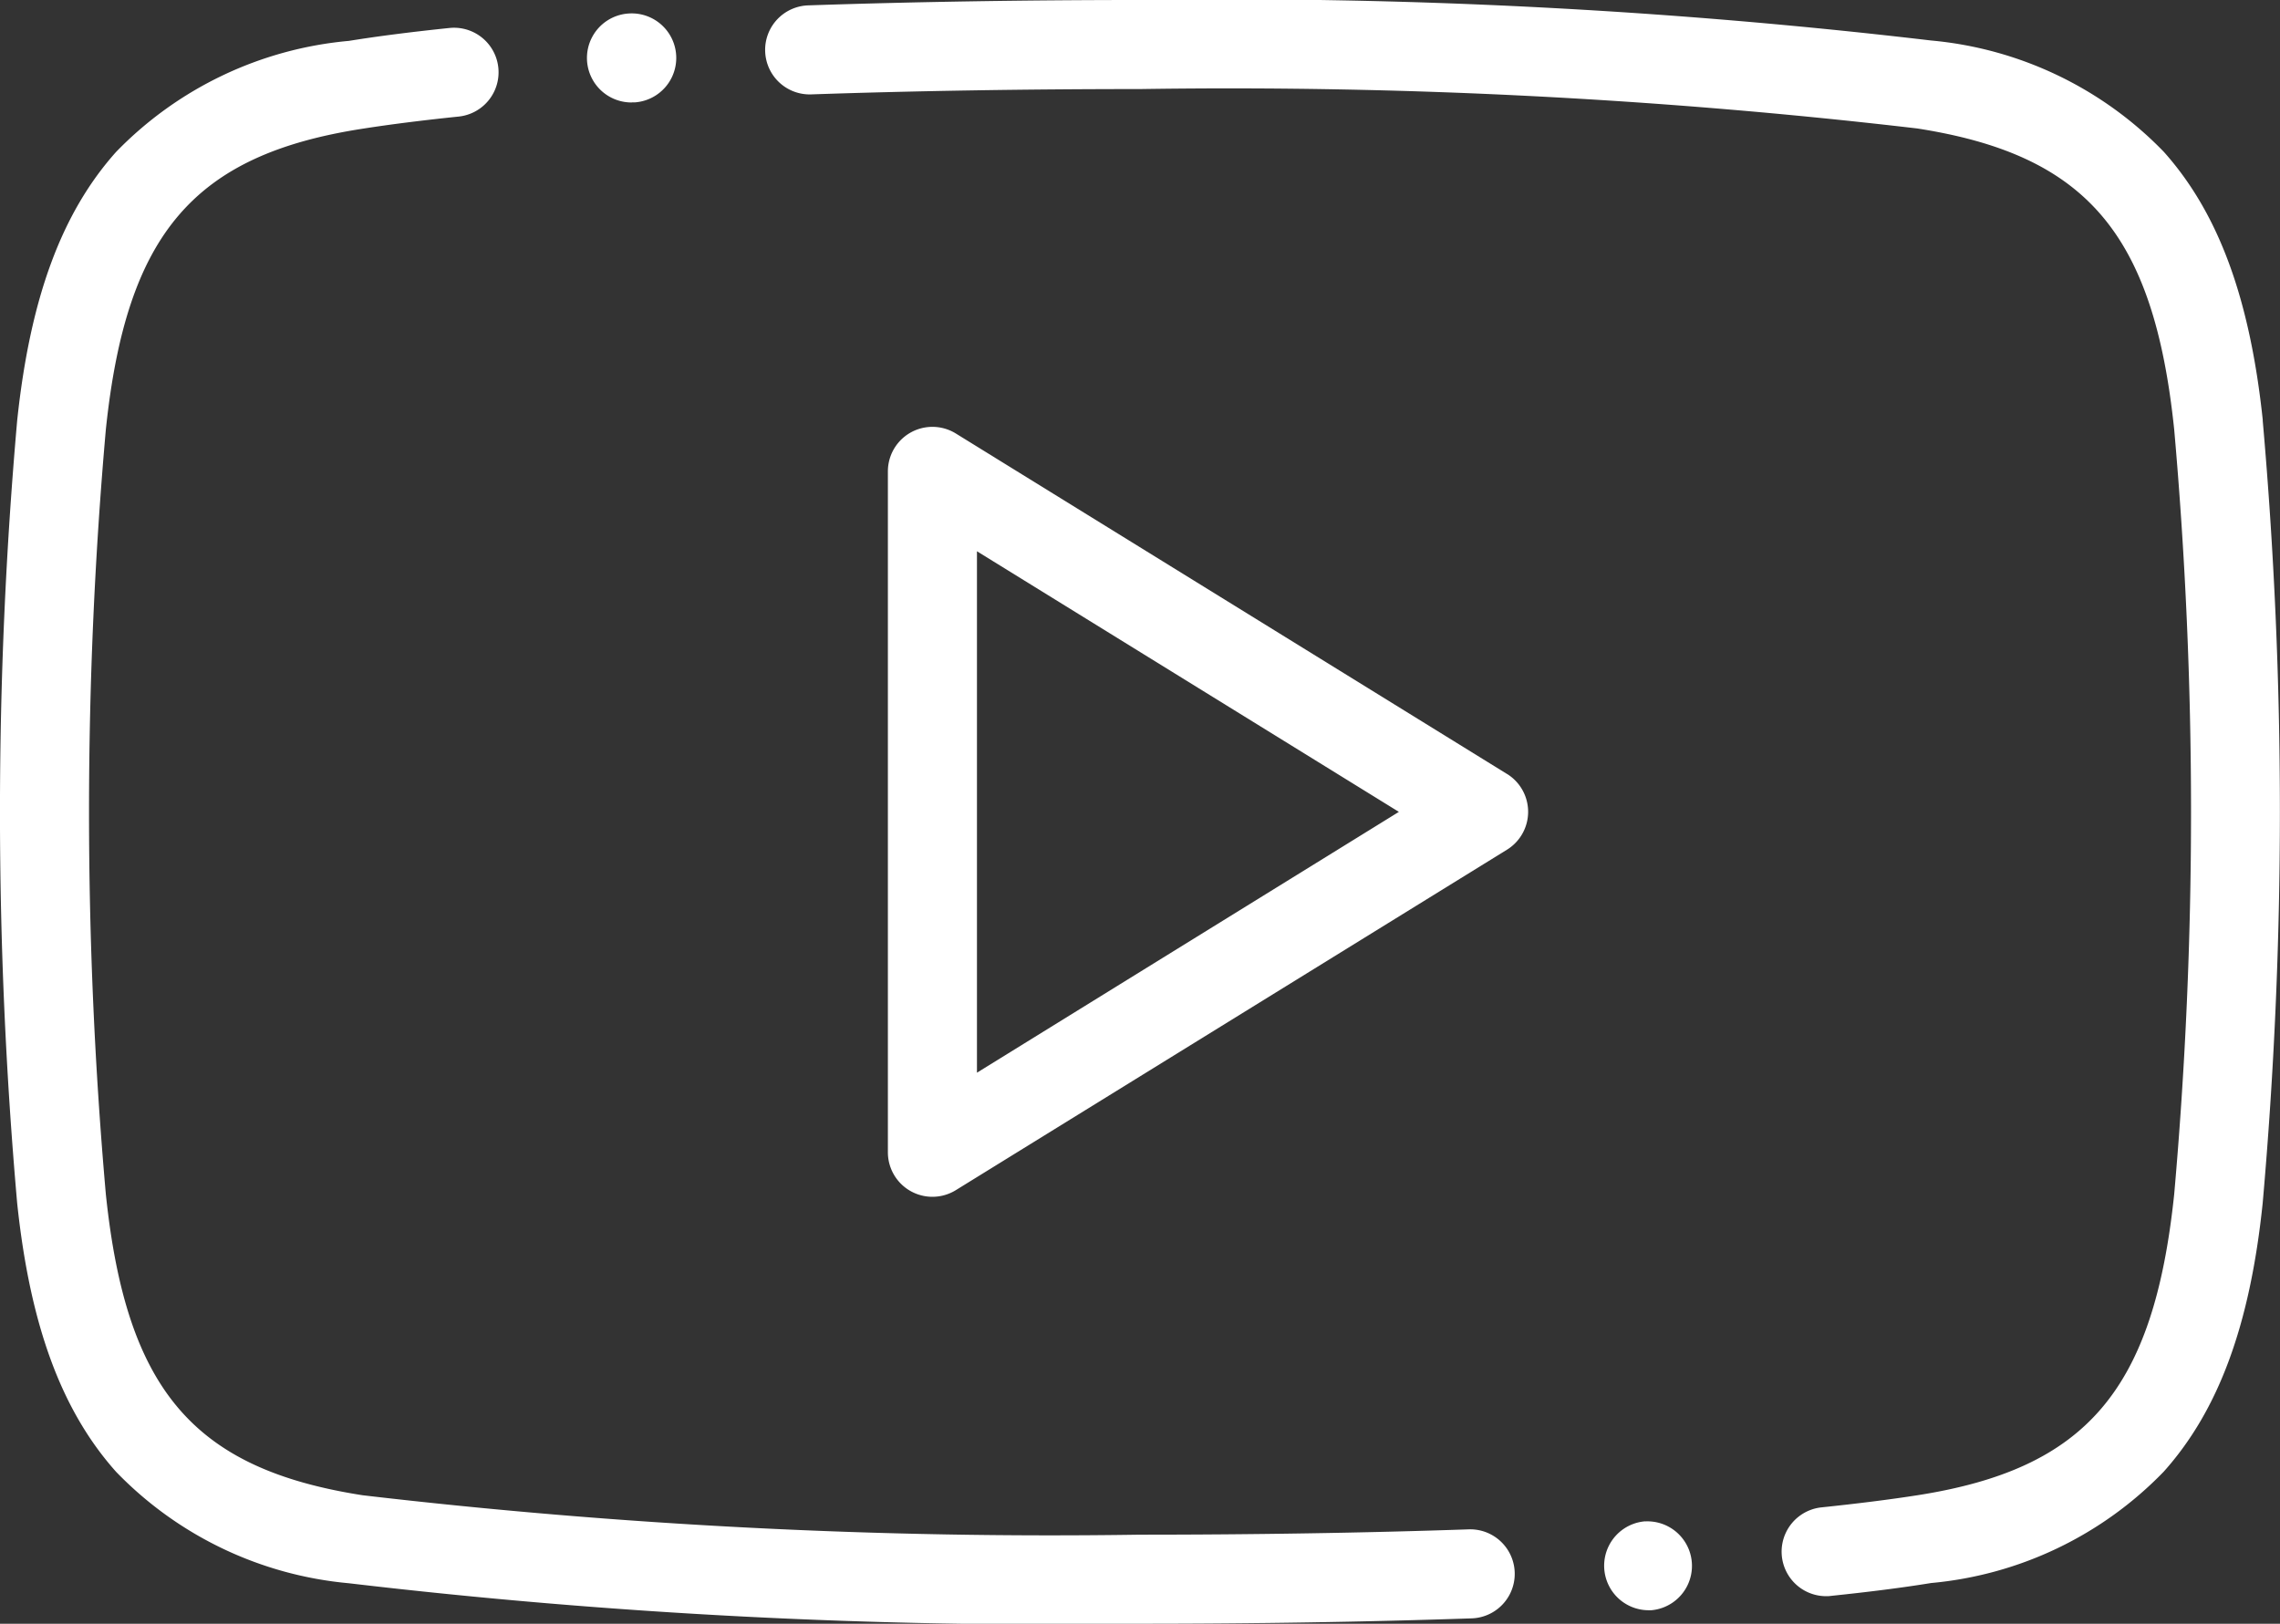 <svg id="youtube" xmlns="http://www.w3.org/2000/svg" width="53.035" height="37.776" viewBox="0 0 53.035 37.776">
  <rect x="0" y="0" width="53.035" height="37.776" fill="#333333" stroke="none"/>
  <path id="Caminho_95" data-name="Caminho 95" d="M34.167,41.123c-2.433.083-5.007.124-7.649.124a137.617,137.617,0,0,1-18.081-.917c-3.935-.613-5.5-2.447-5.975-7.005a101.311,101.311,0,0,1,0-17.788c.477-4.558,2.041-6.391,5.975-7,.639-.1,1.389-.195,2.231-.282a1.036,1.036,0,1,0-.214-2.061c-.877.091-1.663.191-2.337.3A8.612,8.612,0,0,0,2.7,9.078C1.429,10.5.7,12.488.4,15.322a103.784,103.784,0,0,0,0,18.219c.3,2.834,1.028,4.817,2.3,6.243a8.609,8.609,0,0,0,5.414,2.593,139.467,139.467,0,0,0,18.4.942c2.666,0,5.263-.042,7.719-.125a1.036,1.036,0,0,0-.07-2.071Zm0,0" transform="translate(0 -5.543)" fill="#fff"/>
  <path id="Caminho_96" data-name="Caminho 96" d="M206.652,9.778c-.3-2.833-1.028-4.817-2.3-6.243A8.611,8.611,0,0,0,198.935.942,139.476,139.476,0,0,0,180.535,0c-2.666,0-5.263.042-7.719.125a1.036,1.036,0,1,0,.07,2.071c2.433-.083,5.007-.124,7.649-.124a137.63,137.63,0,0,1,18.081.917c3.935.614,5.5,2.447,5.975,7.005a101.228,101.228,0,0,1,0,17.788c-.477,4.558-2.04,6.391-5.975,7.005-.639.1-1.39.194-2.232.282a1.036,1.036,0,0,0,.106,2.066c.036,0,.072,0,.108-.006.877-.091,1.663-.19,2.337-.3a8.613,8.613,0,0,0,5.414-2.593c1.275-1.426,2.006-3.41,2.3-6.243a103.789,103.789,0,0,0,0-18.22Zm0,0" transform="translate(-154.017 0)" fill="#fff"/>
  <path id="Caminho_97" data-name="Caminho 97" d="M213.792,103.95l-12.821-7.921a1.036,1.036,0,0,0-1.58.881v15.842a1.036,1.036,0,0,0,1.58.881l12.821-7.921a1.036,1.036,0,0,0,0-1.763ZM201.463,110.9V98.769l9.814,6.063Zm0,0" transform="translate(-178.738 -85.944)" fill="#fff"/>
  <path id="Caminho_98" data-name="Caminho 98" d="M132.884,5.1l.07,0a1.036,1.036,0,0,0-.138-2.068h0a1.036,1.036,0,0,0,.069,2.07Zm0,0" transform="translate(-118.191 -2.718)" fill="#fff"/>
  <path id="Caminho_99" data-name="Caminho 99" d="M361.112,341.664a1.036,1.036,0,0,0,.068,2.069l.07,0h0a1.036,1.036,0,0,0-.138-2.067Zm0,0" transform="translate(-322.84 -306.271)" fill="#fff"/>
</svg>
